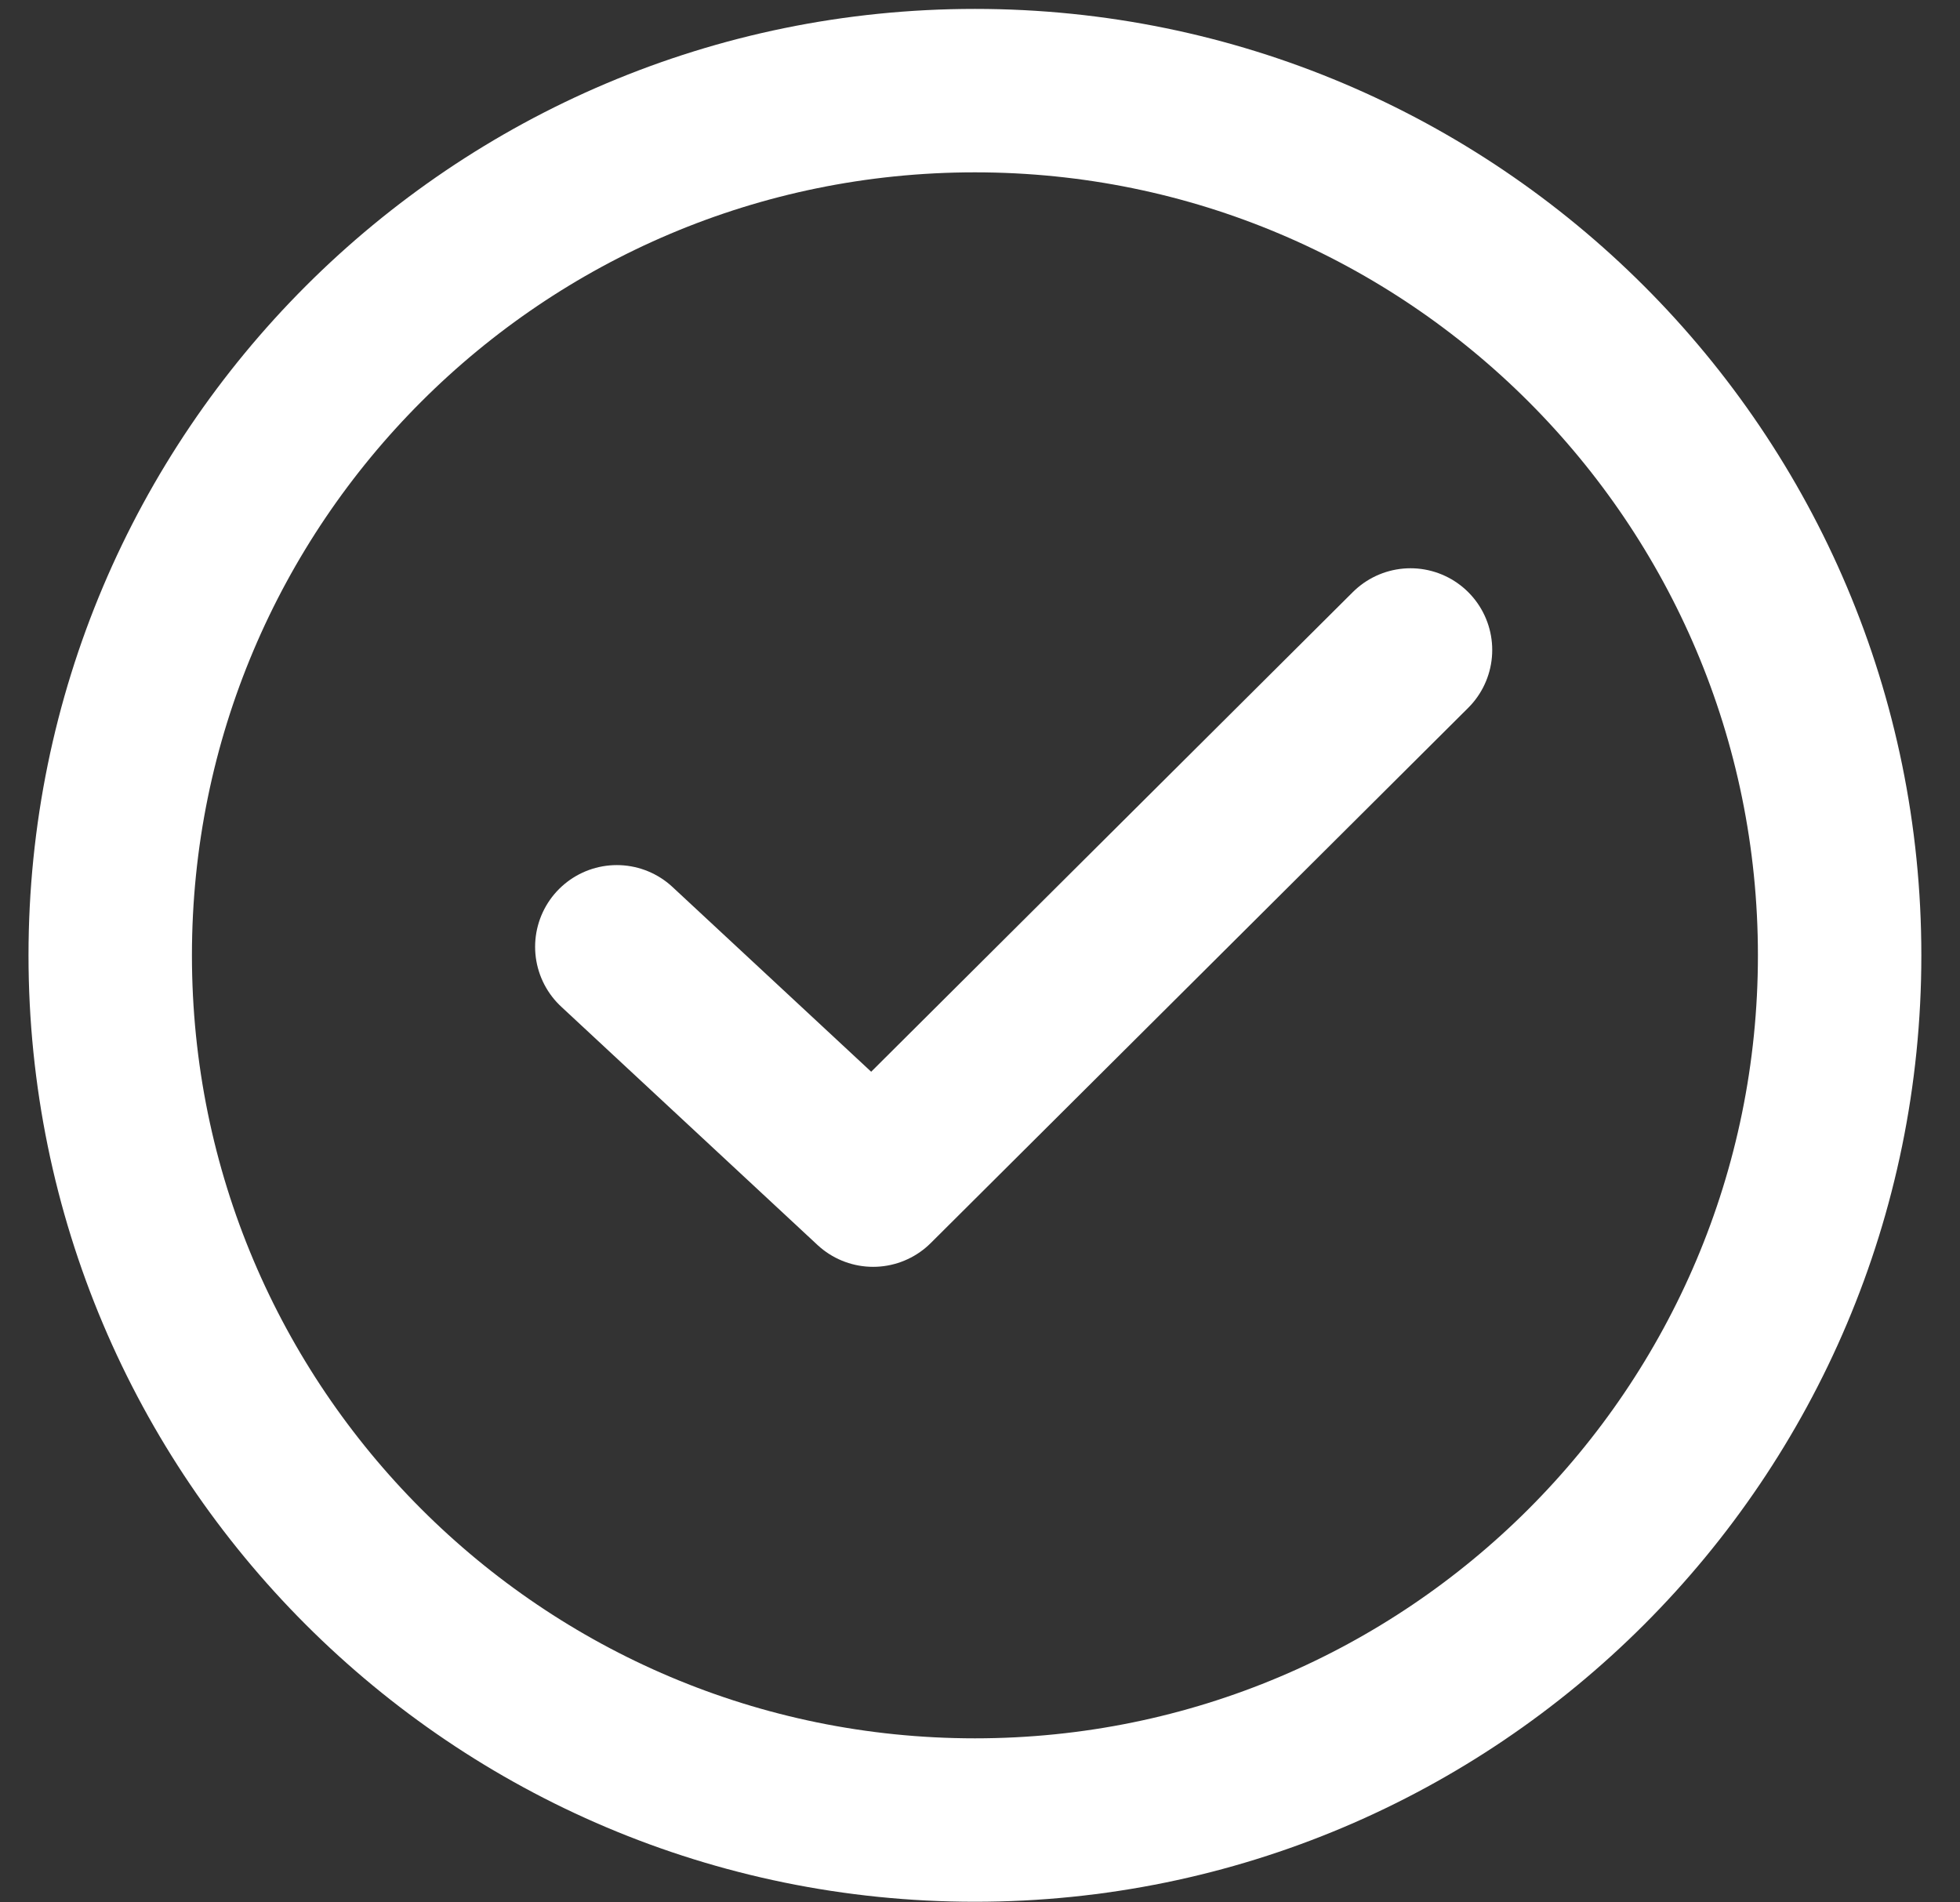 <svg width="34" height="33" viewBox="0 0 34 33" fill="none" xmlns="http://www.w3.org/2000/svg">
<rect x="0" y="0" width="34" height="33" fill="#333333" stroke="none"/>
<path d="M16.912 31.572C25.196 31.572 31.912 24.856 31.912 16.572C31.912 8.288 25.196 1.572 16.912 1.572C8.628 1.572 1.912 8.288 1.912 16.572C1.912 24.856 8.628 31.572 16.912 31.572Z" stroke="white" stroke-width="2.835" stroke-linecap="round" stroke-linejoin="round"/>
<path d="M10.7 16.424L15.146 20.558L24.468 11.275" stroke="white" stroke-width="2.835" stroke-linecap="round" stroke-linejoin="round"/>
</svg>
